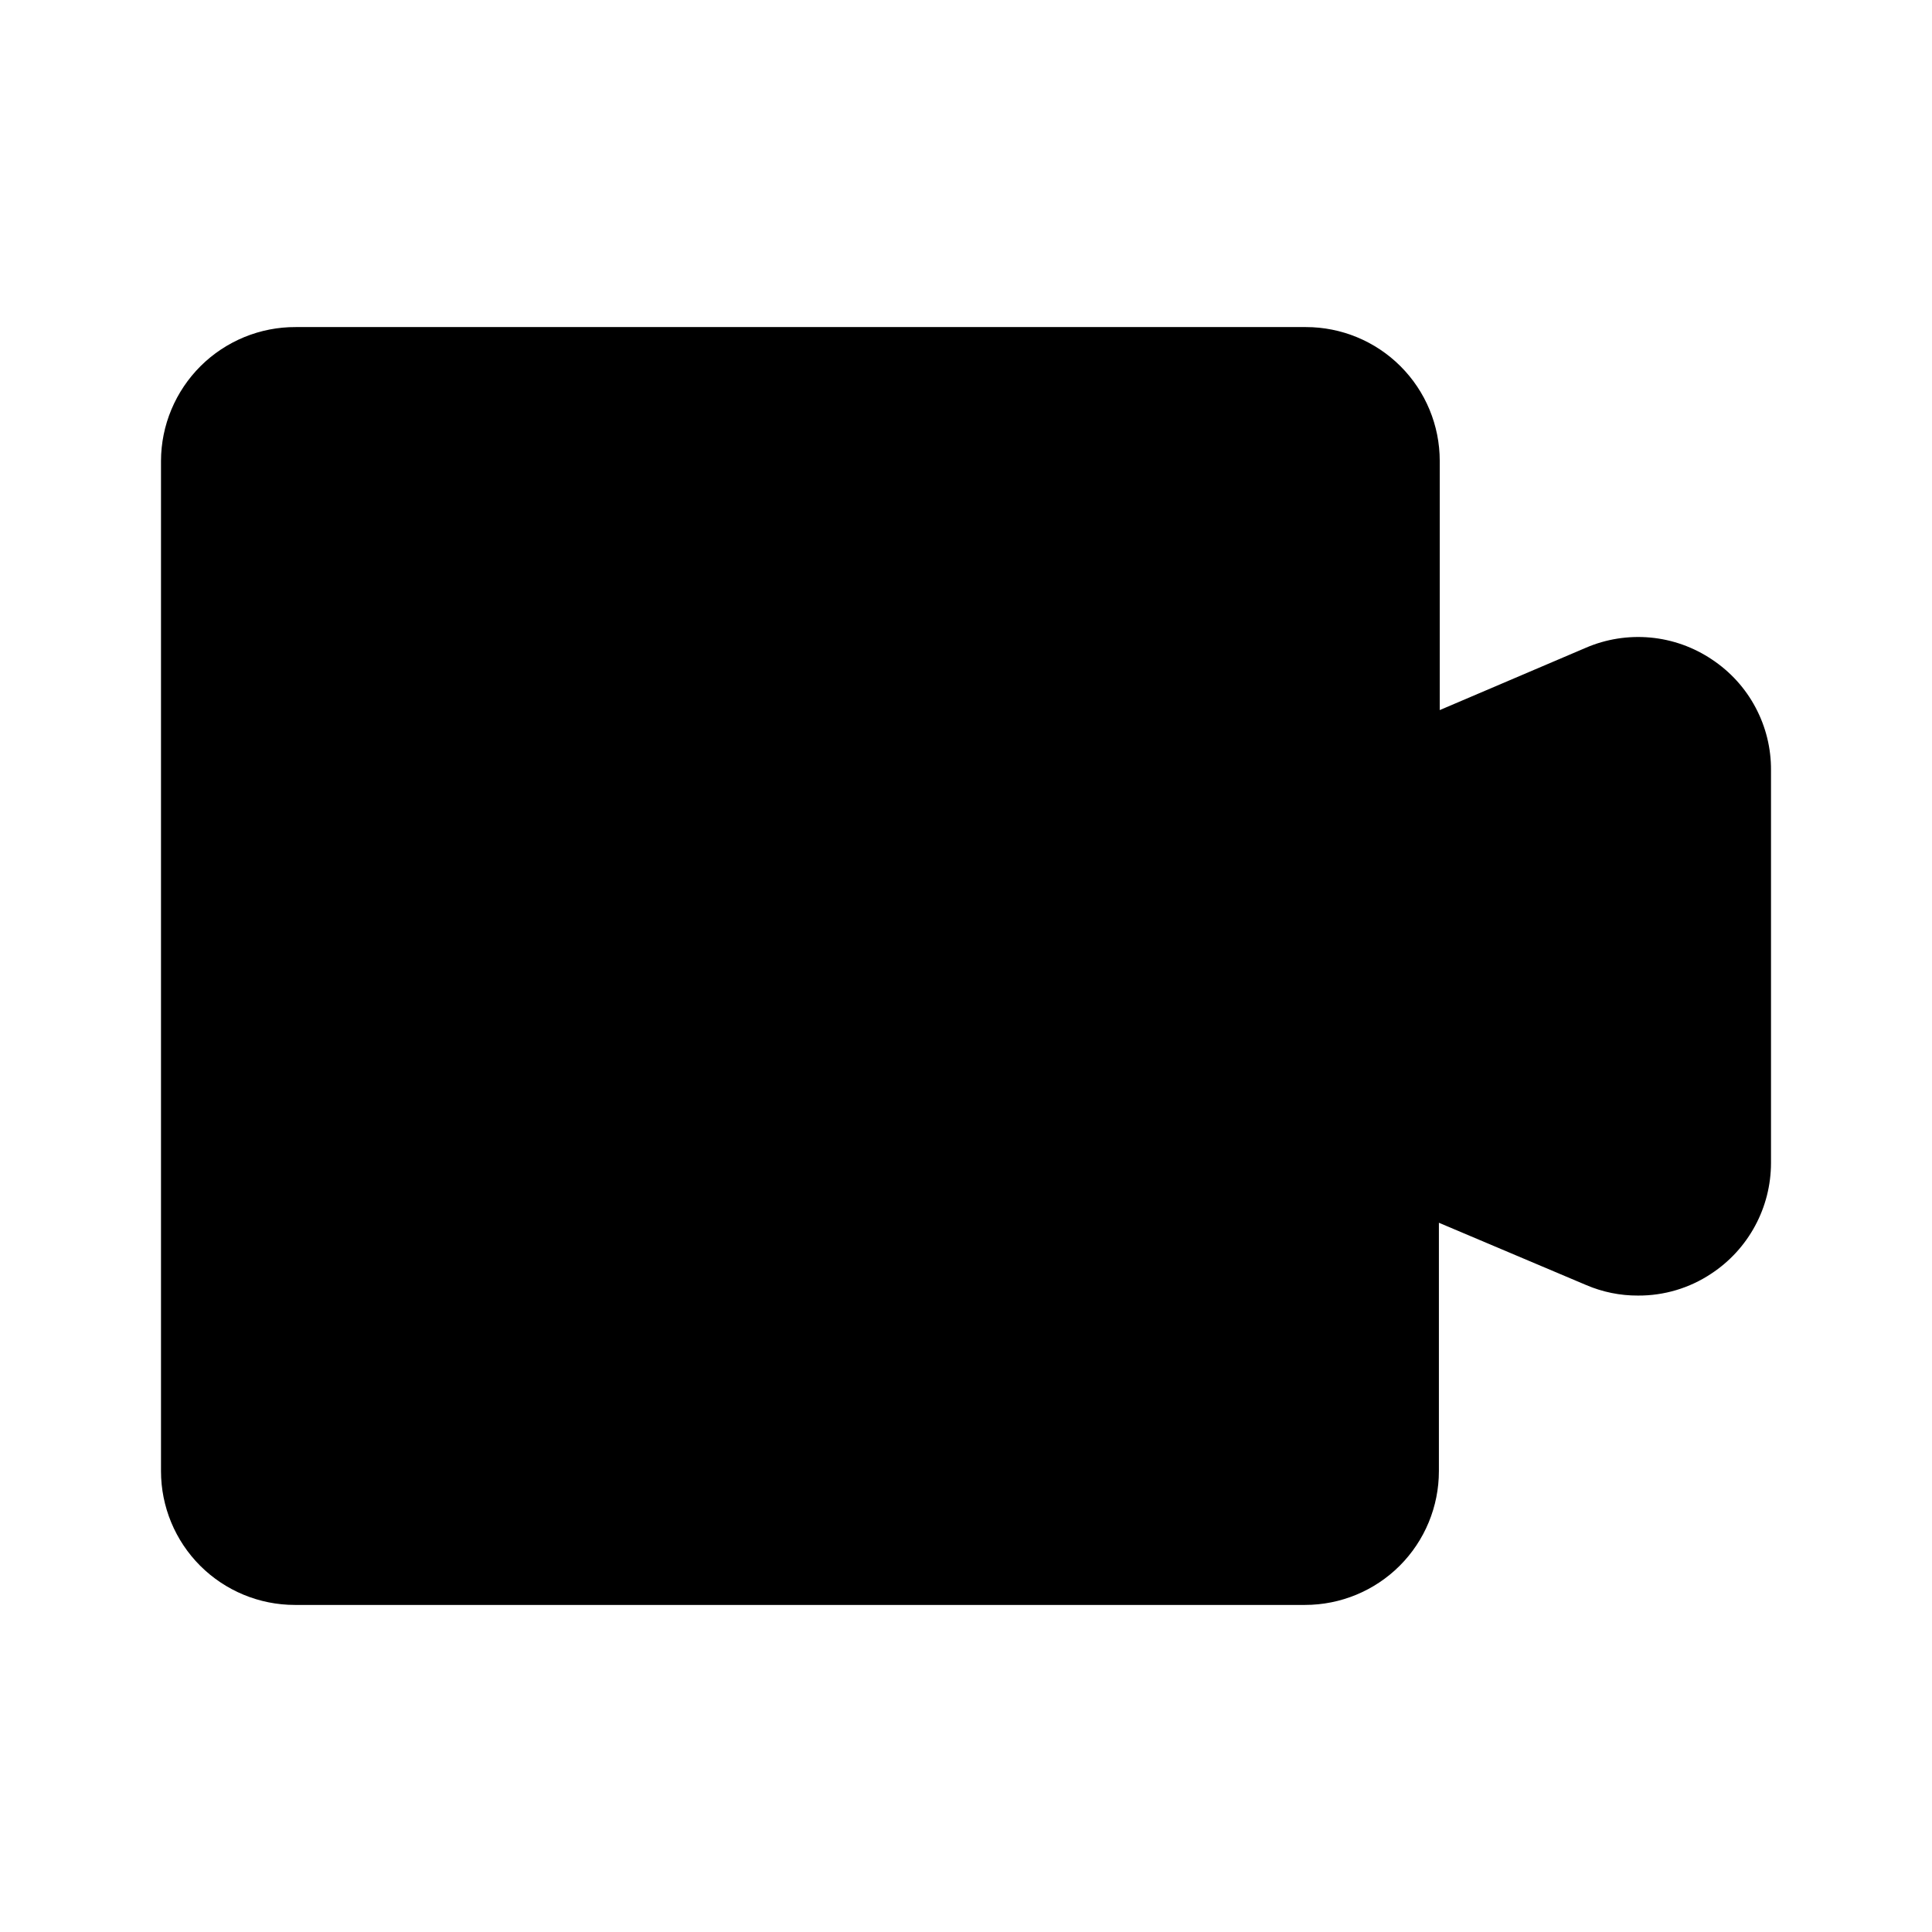 <svg width="48" height="48" viewBox="0 0 48 48" fill="none" xmlns="http://www.w3.org/2000/svg">
<path d="M42.536 16.387C42.079 16.079 41.553 15.891 41.005 15.84C40.456 15.789 39.904 15.876 39.399 16.094L35.77 17.642V11.451C35.77 10.569 35.419 9.723 34.796 9.1C34.172 8.476 33.326 8.126 32.444 8.126H7.346C6.908 8.124 6.474 8.209 6.069 8.375C5.664 8.542 5.295 8.786 4.984 9.095C4.674 9.404 4.427 9.771 4.258 10.175C4.089 10.579 4.001 11.013 4 11.451V36.549C4 37.431 4.35 38.277 4.974 38.901C5.598 39.524 6.444 39.874 7.325 39.874H32.423C33.305 39.874 34.151 39.524 34.775 38.901C35.399 38.277 35.749 37.431 35.749 36.549V30.379L39.409 31.927C39.815 32.101 40.253 32.19 40.695 32.188C41.343 32.192 41.976 32.003 42.515 31.644C42.971 31.345 43.345 30.937 43.604 30.457C43.864 29.977 43.999 29.44 44 28.894V19.137C44.004 18.593 43.872 18.057 43.616 17.577C43.361 17.096 42.989 16.688 42.536 16.387Z" fill="black"/>
</svg>
